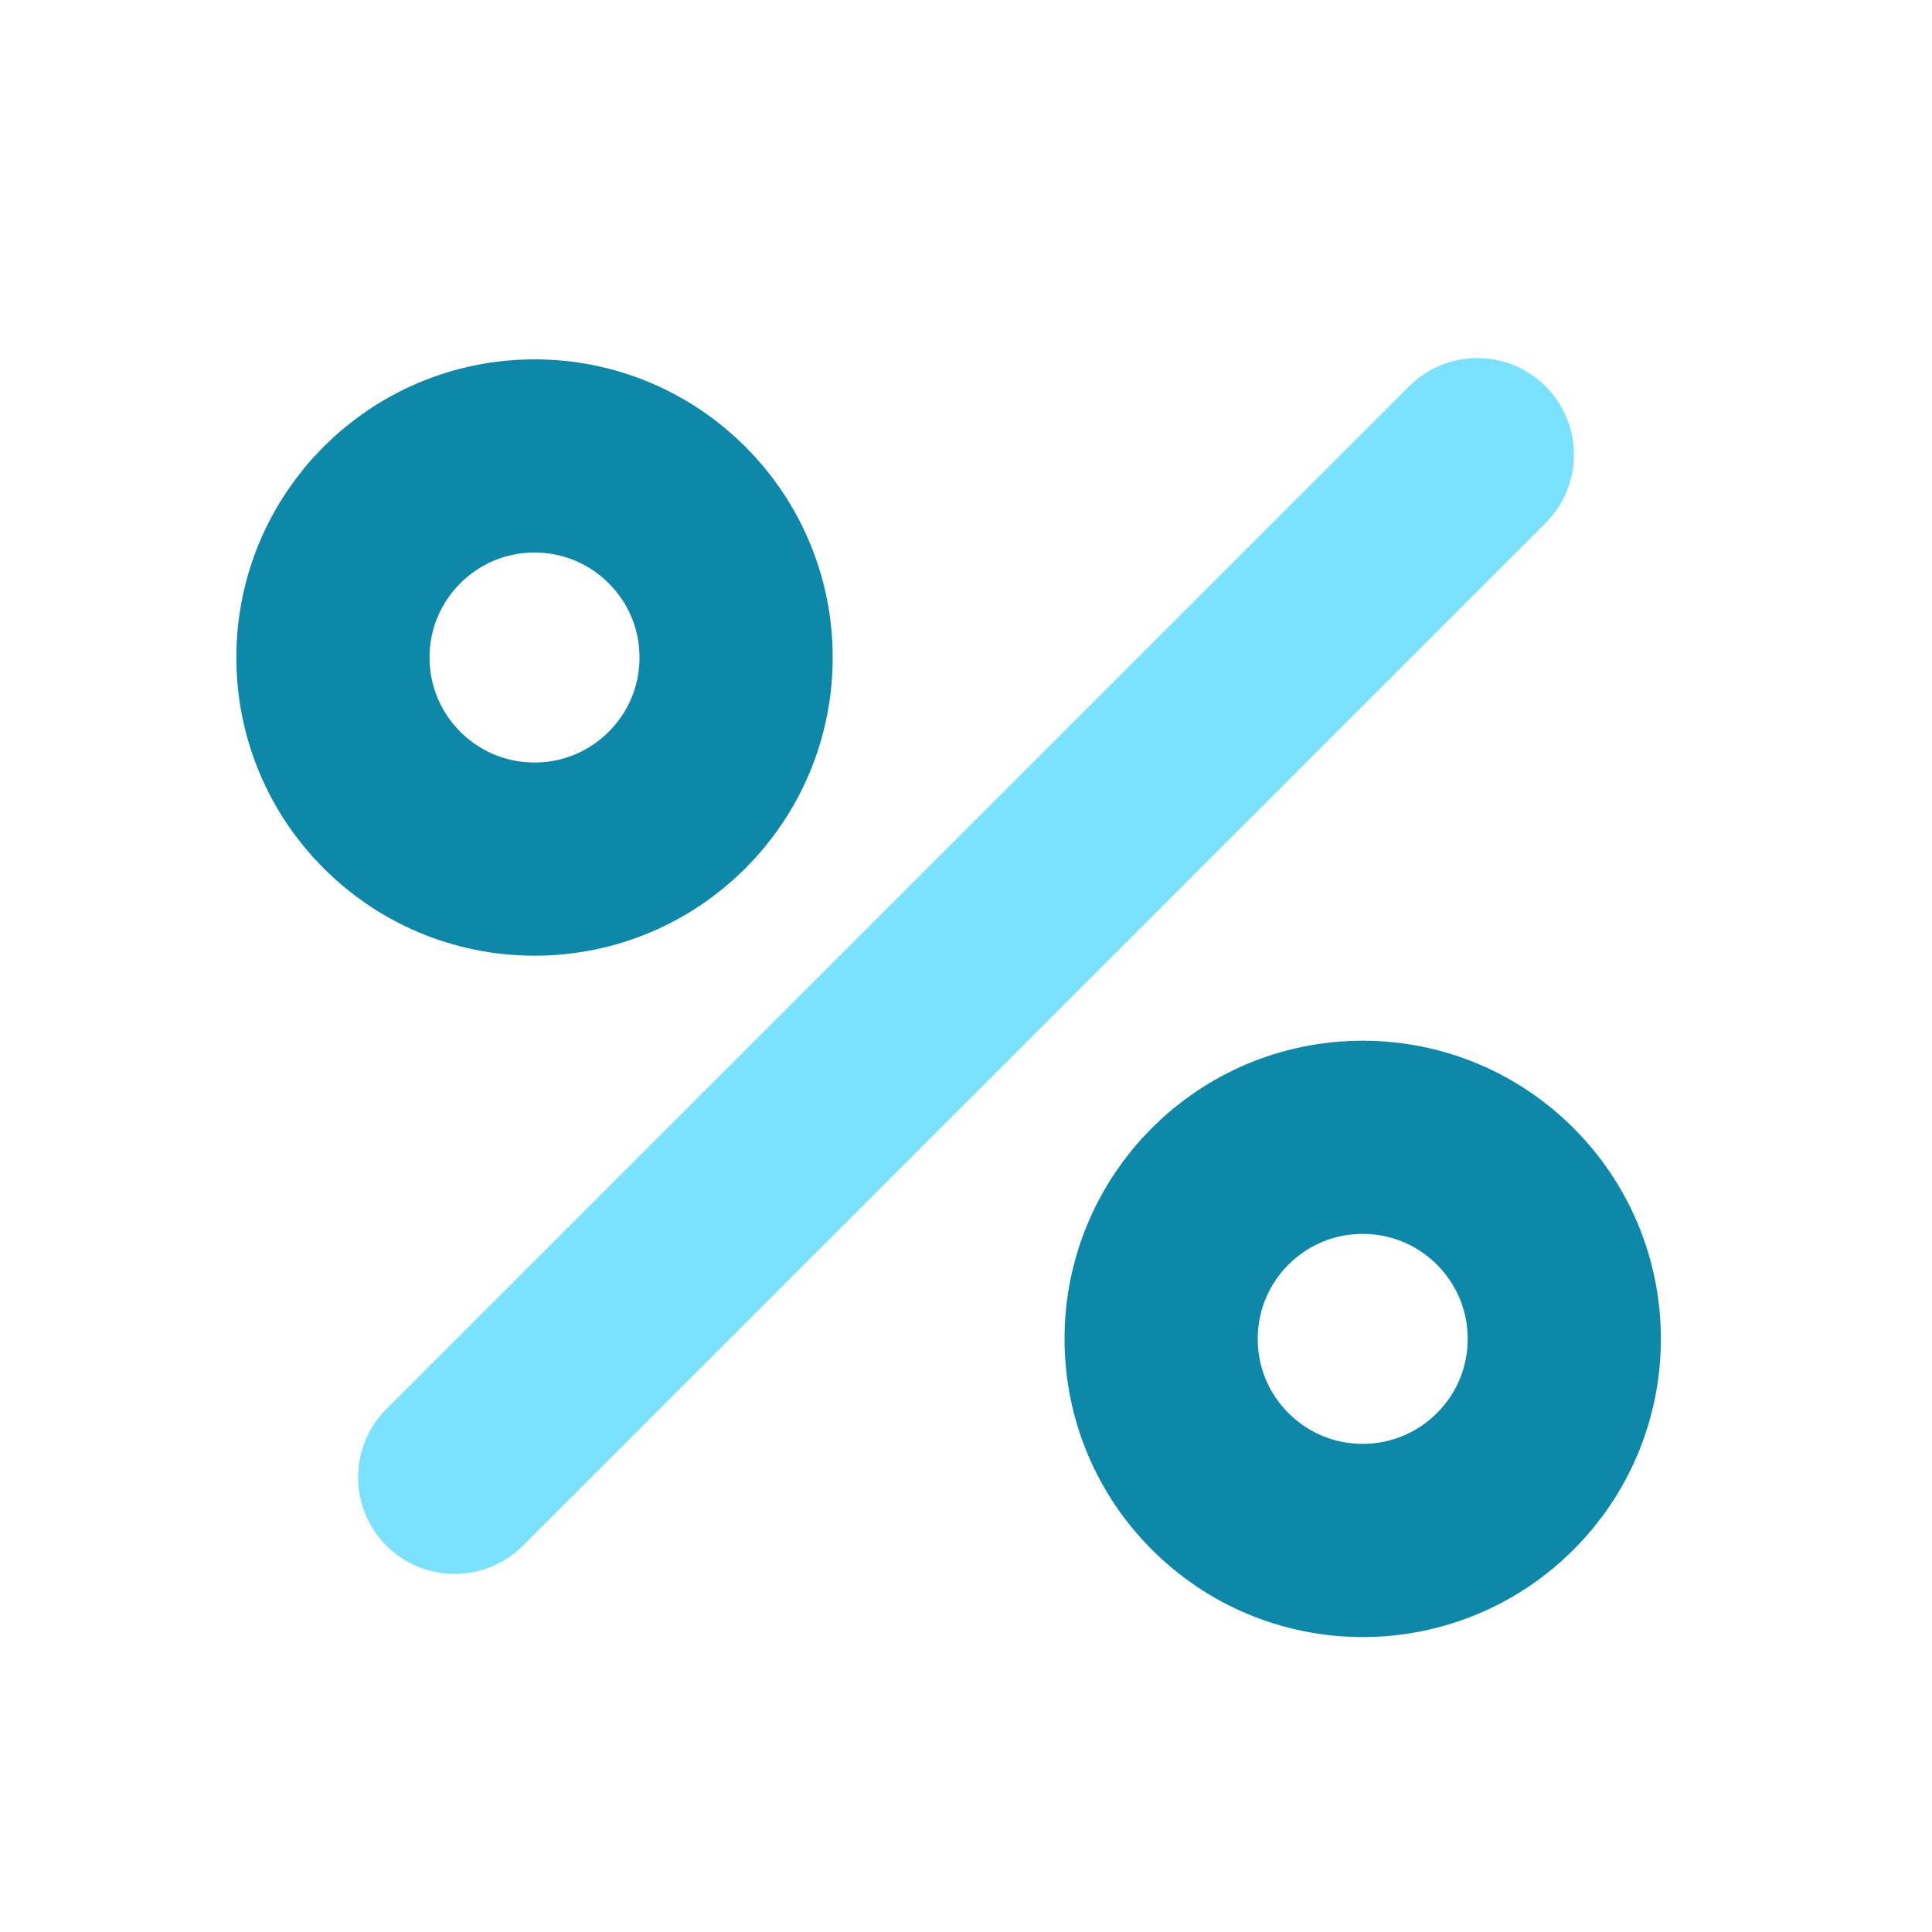 <?xml version="1.0" encoding="UTF-8"?>
<svg xmlns="http://www.w3.org/2000/svg" id="Layer_1" data-name="Layer 1" viewBox="0 0 30 30">
  <defs>
    <style>.cls-1,.cls-2{fill:none;stroke-linecap:round;stroke-linejoin:round;stroke-width:3px;}.cls-1{stroke:#0e88a9;}.cls-2{stroke:#7ae2ff;}</style>
  </defs>
  <circle class="cls-1" cx="8.3" cy="10.21" r="3.13"></circle>
  <circle class="cls-1" cx="21.16" cy="20.79" r="3.13"></circle>
  <line class="cls-2" x1="7.06" y1="22.94" x2="22.94" y2="7.06"></line>
</svg>
